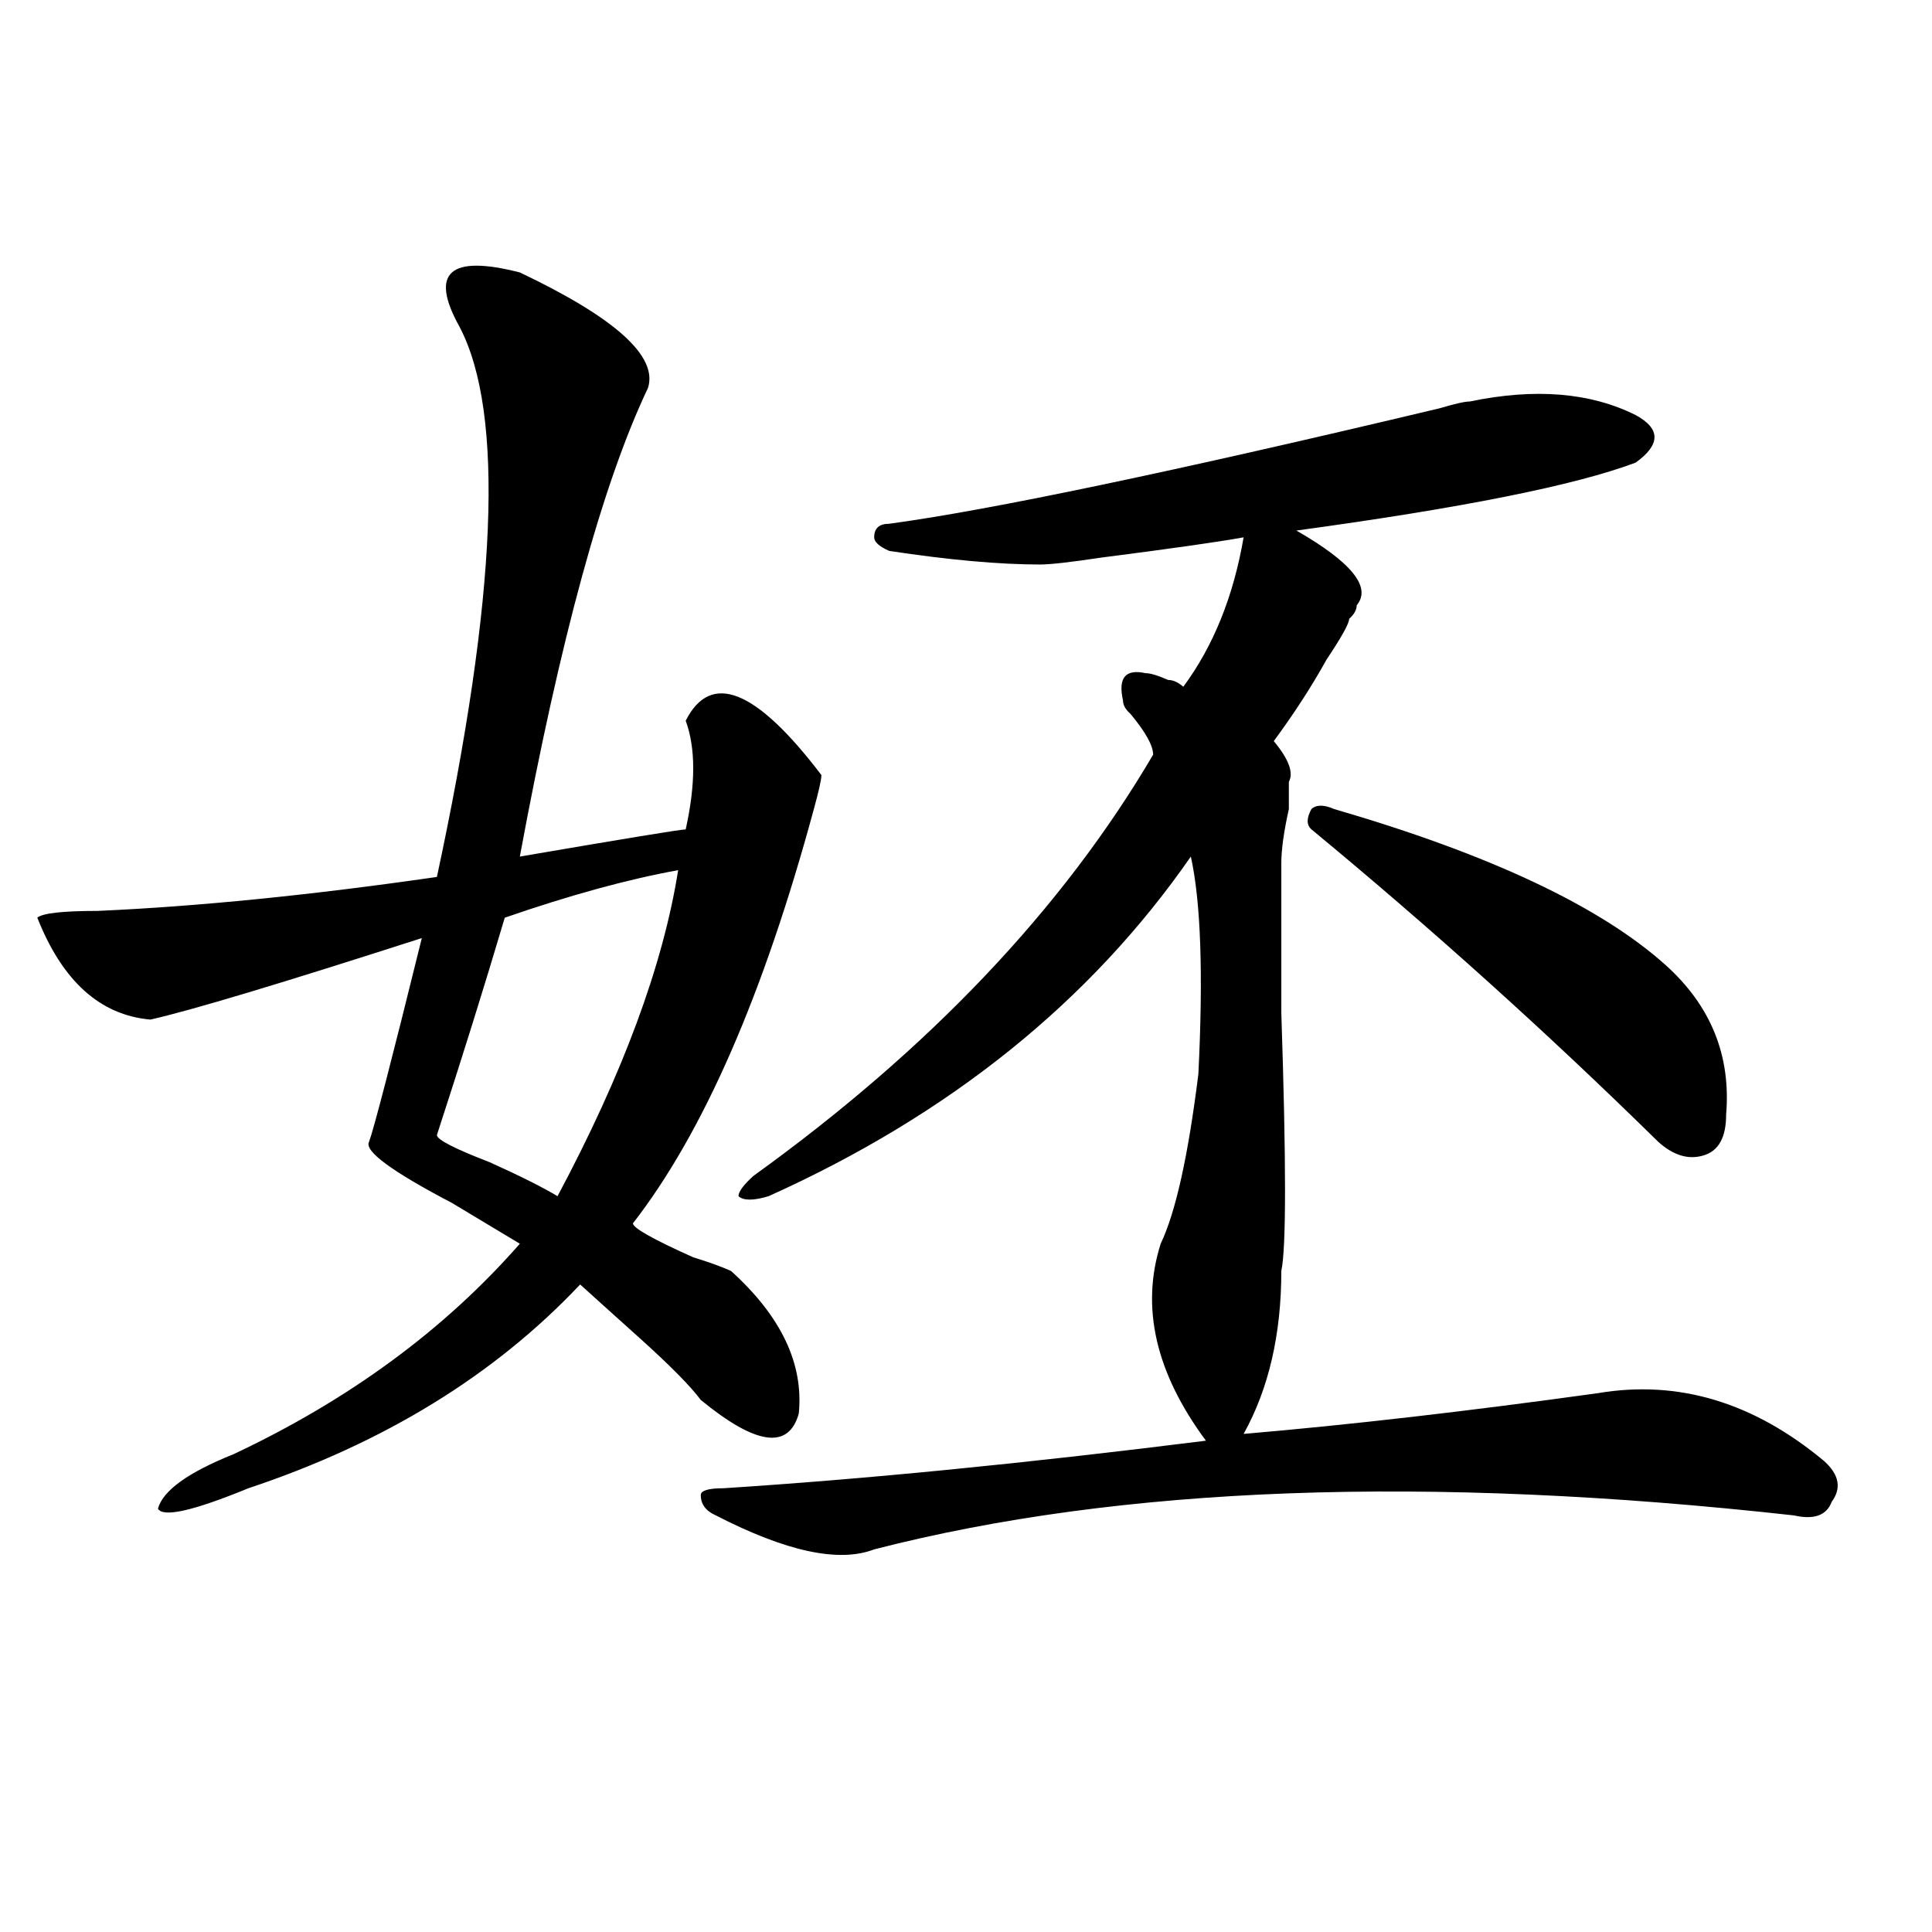 <?xml version="1.0" encoding="utf-8"?>
<!-- Generator: Adobe Illustrator 16.0.0, SVG Export Plug-In . SVG Version: 6.00 Build 0)  -->
<!DOCTYPE svg PUBLIC "-//W3C//DTD SVG 1.1//EN" "http://www.w3.org/Graphics/SVG/1.1/DTD/svg11.dtd">
<svg version="1.1" id="图层_1" xmlns="http://www.w3.org/2000/svg" xmlns:xlink="http://www.w3.org/1999/xlink" x="0px" y="0px"
	 width="1000px" height="1000px" viewBox="0 0 1000 1000" enable-background="new 0 0 1000 1000" xml:space="preserve">
<path d="M269.066,141.016c49.389,23.456,71.522,43.396,66.34,59.766c-23.414,49.219-45.548,130.078-66.34,242.578
	c54.633-9.338,83.229-14.063,85.852-14.063c5.183-23.4,5.183-42.188,0-56.25c12.987-25.763,36.401-16.369,70.242,28.125
	c0,2.362-1.342,8.24-3.902,17.578c-26.036,96.131-57.255,167.597-93.656,214.453c0,2.362,10.365,8.24,31.219,17.578
	c7.805,2.362,14.268,4.725,19.512,7.031c25.975,23.456,37.682,48.065,35.121,73.828c-5.244,18.787-22.134,16.425-50.73-7.031
	c-5.244-7.031-15.609-17.578-31.219-31.641s-26.036-23.4-31.219-28.125c-44.268,46.912-101.461,82.068-171.703,105.469
	c-28.658,11.756-44.268,15.271-46.828,10.547c2.561-9.338,15.609-18.731,39.023-28.125
	c59.815-28.125,109.266-64.435,148.289-108.984c-7.805-4.669-19.512-11.7-35.121-21.094c-31.219-16.369-45.548-26.916-42.926-31.641
	c2.561-7.031,11.707-42.188,27.316-105.469c-72.864,23.456-119.692,37.519-140.484,42.188C51.815,525.428,32.304,507.85,19.316,475
	c2.561-2.307,12.987-3.516,31.219-3.516c52.011-2.307,110.546-8.185,175.605-17.578c31.219-145.294,35.121-240.216,11.707-284.766
	c-7.805-14.063-9.146-23.4-3.902-28.125C239.128,136.347,250.835,136.347,269.066,141.016z M351.016,450.391
	c-26.036,4.725-55.975,12.909-89.754,24.609c-10.427,35.156-22.134,72.675-35.121,112.5c0,2.362,9.085,7.031,27.316,14.063
	c15.609,7.031,27.316,12.909,35.121,17.578C322.357,555.859,343.211,499.609,351.016,450.391z M760.762,207.813
	c33.779-7.031,62.438-4.669,85.852,7.031c12.987,7.031,12.987,15.271,0,24.609c-31.219,11.756-89.754,23.456-175.605,35.156
	c28.597,16.425,39.023,29.334,31.219,38.672c0,2.362-1.342,4.725-3.902,7.031c0,2.362-3.902,9.394-11.707,21.094
	c-7.805,14.063-16.951,28.125-27.316,42.188c7.805,9.394,10.365,16.425,7.805,21.094c0,2.362,0,7.031,0,14.063
	c-2.622,11.756-3.902,21.094-3.902,28.125c0,16.425,0,42.188,0,77.344c2.561,77.344,2.561,121.894,0,133.594
	c0,32.85-6.524,60.975-19.512,84.375c54.633-4.669,115.729-11.7,183.41-21.094c41.584-7.031,80.607,4.725,117.07,35.156
	c7.805,7.031,9.085,14.063,3.902,21.094c-2.622,7.031-9.146,9.394-19.512,7.031c-189.935-21.094-348.65-15.216-476.086,17.578
	c-18.231,7.031-45.548,1.153-81.949-17.578c-5.244-2.307-7.805-5.822-7.805-10.547c0-2.307,3.902-3.516,11.707-3.516
	c72.803-4.669,156.094-12.854,249.75-24.609c-26.036-35.156-33.841-69.104-23.414-101.953c7.805-16.369,14.268-45.703,19.512-87.891
	c2.561-51.525,1.28-89.044-3.902-112.5C564.303,518.396,491.5,576.953,397.844,619.141c-7.805,2.362-13.049,2.362-15.609,0
	c0-2.307,2.561-5.822,7.805-10.547c91.034-65.588,159.996-138.263,206.824-217.969c0-4.669-3.902-11.7-11.707-21.094
	c-2.622-2.307-3.902-4.669-3.902-7.031c-2.622-11.7,1.28-16.369,11.707-14.063c2.561,0,6.463,1.209,11.707,3.516
	c2.561,0,5.183,1.209,7.805,3.516c15.609-21.094,25.975-46.856,31.219-77.344c-13.049,2.362-37.743,5.878-74.145,10.547
	c-15.609,2.362-26.036,3.516-31.219,3.516c-20.854,0-46.828-2.307-78.047-7.031c-5.244-2.307-7.805-4.669-7.805-7.031
	c0-4.669,2.561-7.031,7.805-7.031c52.011-7.031,146.947-26.916,284.871-59.766C752.957,209.021,758.14,207.813,760.762,207.813z
	 M690.52,418.75c80.607,23.456,137.862,50.428,171.703,80.859c23.414,21.094,33.779,46.912,31.219,77.344
	c0,11.756-3.902,18.787-11.707,21.094c-7.805,2.362-15.609,0-23.414-7.031c-57.255-56.25-117.07-110.138-179.508-161.719
	c-2.622-2.307-2.622-5.822,0-10.547C681.373,416.443,685.275,416.443,690.52,418.75z"/>
</svg>
